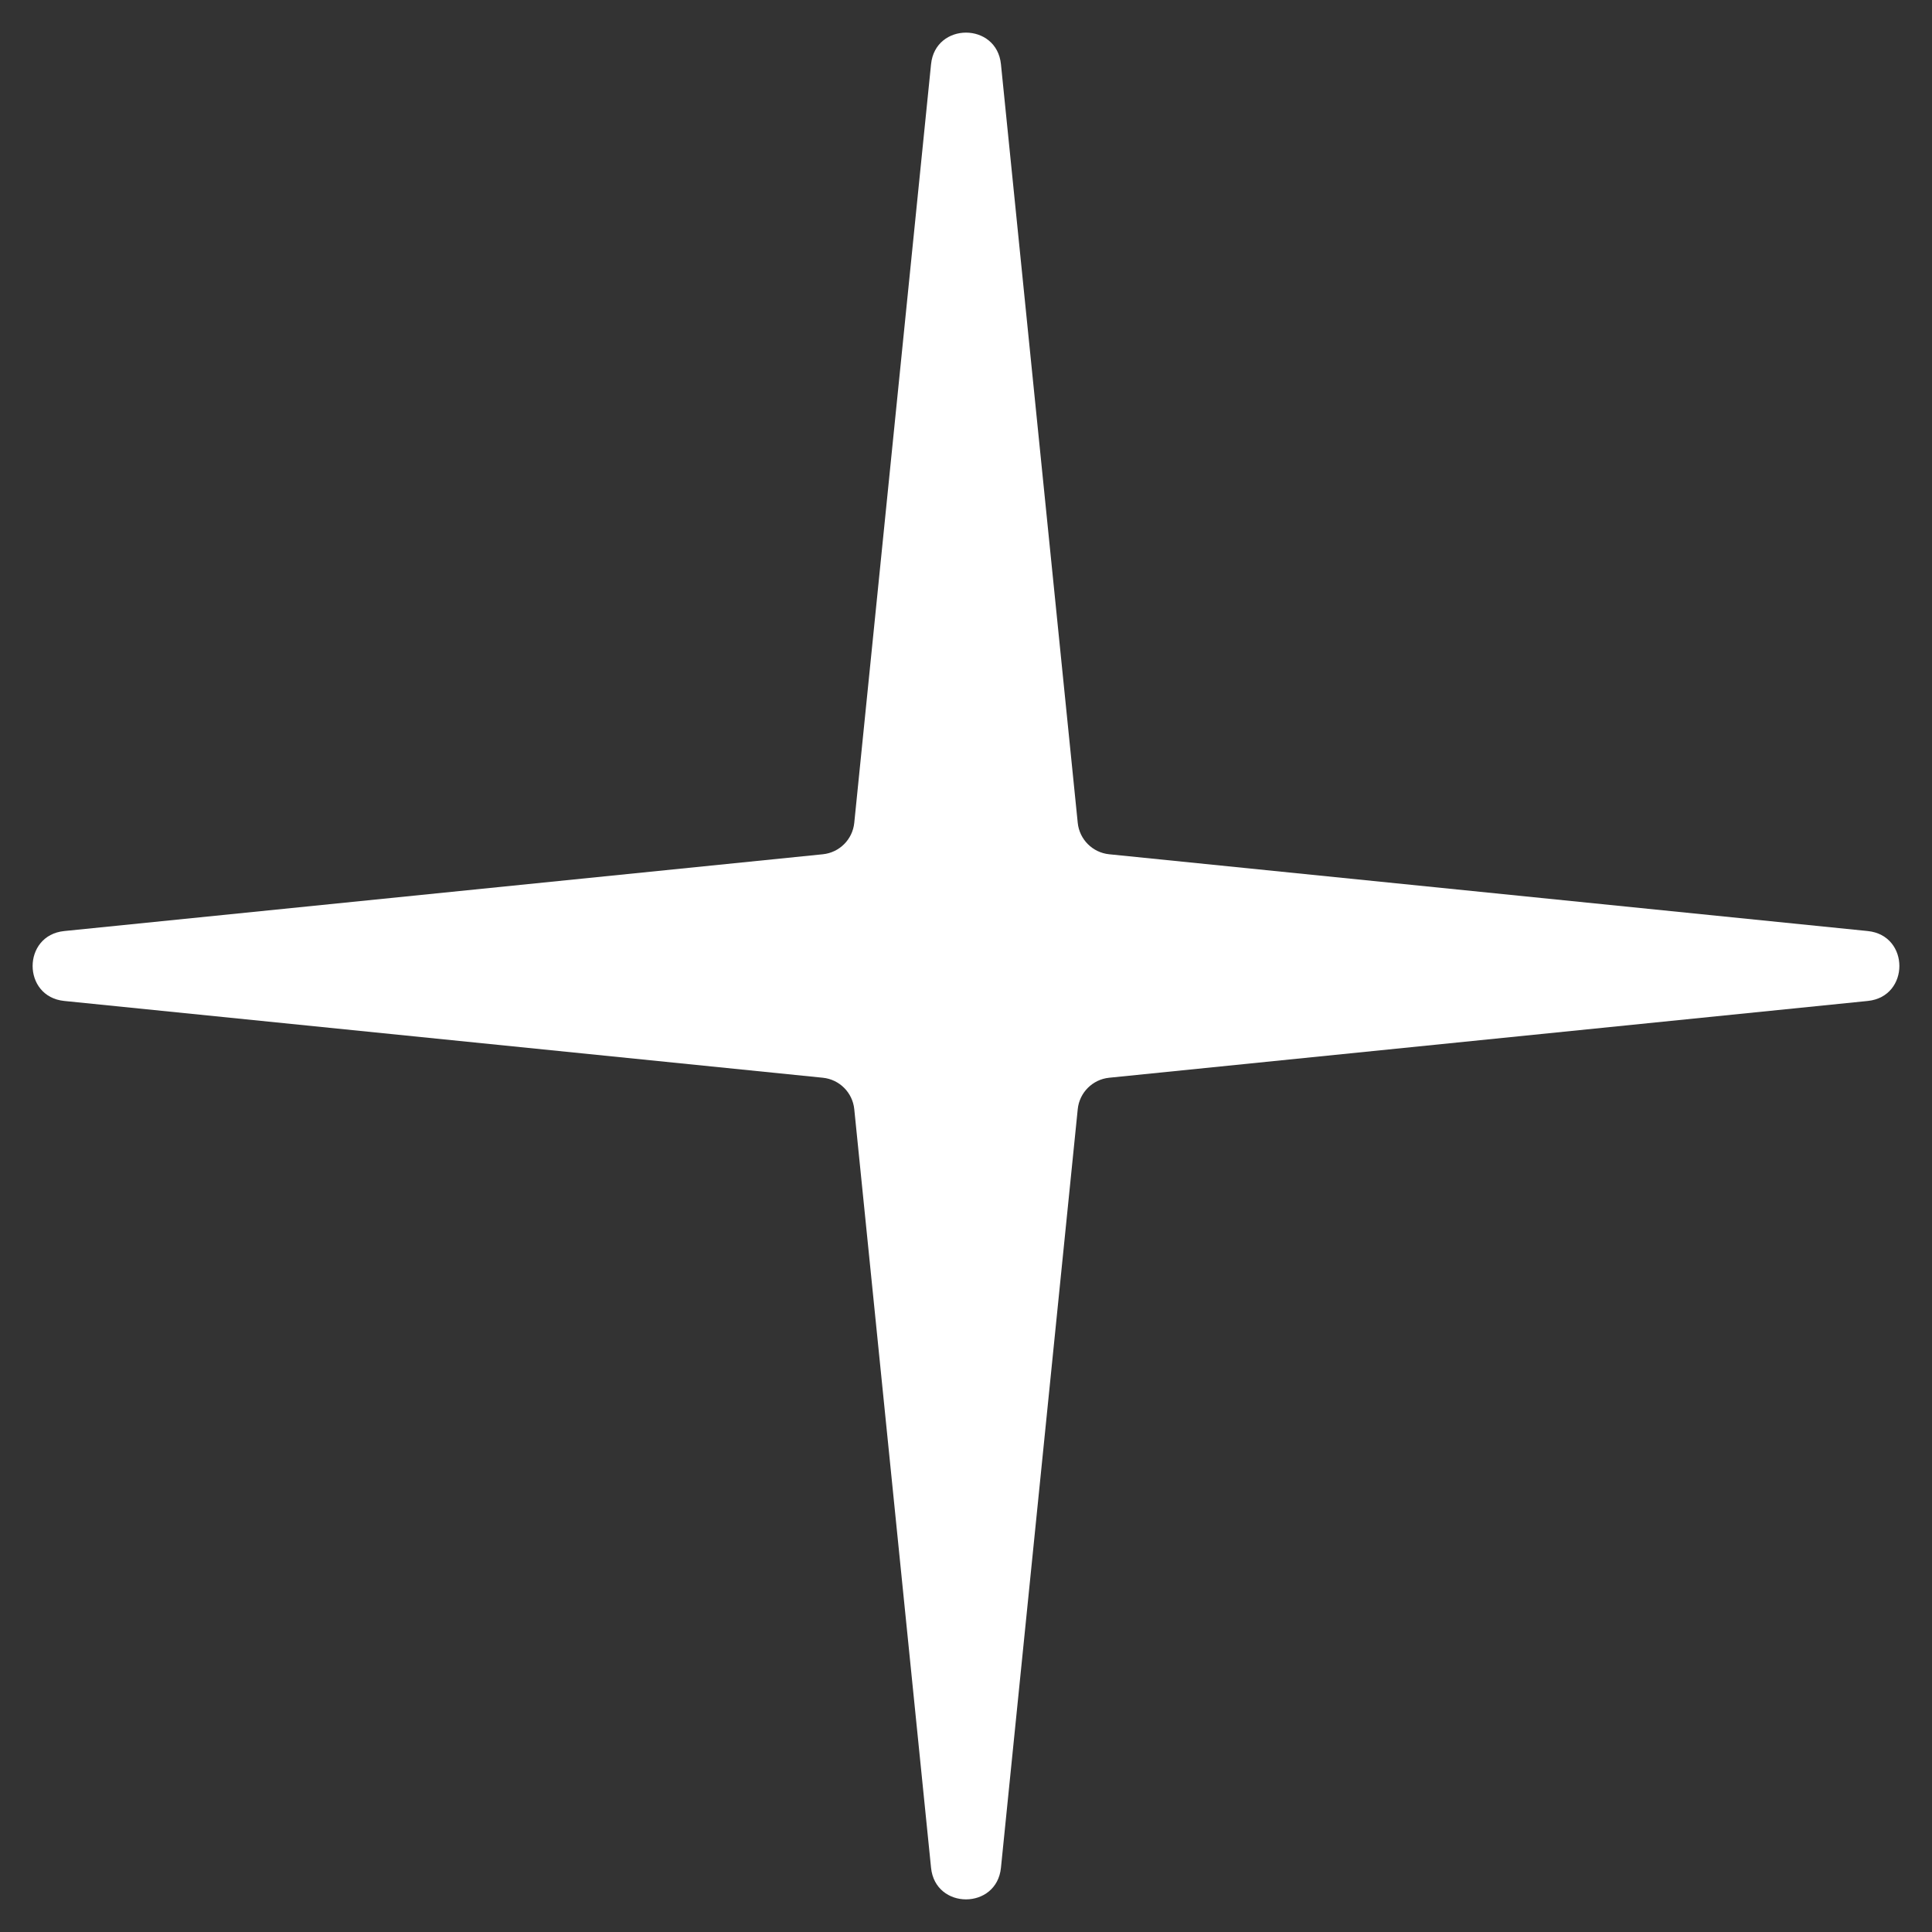 <?xml version="1.0" encoding="UTF-8"?> <svg xmlns="http://www.w3.org/2000/svg" width="55" height="55" viewBox="0 0 55 55" fill="none"><rect x="0" y="0" width="55" height="55" fill="#333333" stroke="none"/> <path d="M26.505 1.828C26.627 0.629 28.373 0.629 28.495 1.828L30.681 23.425C30.729 23.897 31.103 24.271 31.575 24.319L53.172 26.505C54.371 26.627 54.371 28.373 53.172 28.495L31.575 30.681C31.103 30.729 30.729 31.103 30.681 31.575L28.495 53.172C28.373 54.371 26.627 54.371 26.505 53.172L24.319 31.575C24.271 31.103 23.897 30.729 23.425 30.681L1.828 28.495C0.629 28.373 0.629 26.627 1.828 26.505L23.425 24.319C23.897 24.271 24.271 23.897 24.319 23.425L26.505 1.828Z" fill="white"></path> </svg> 